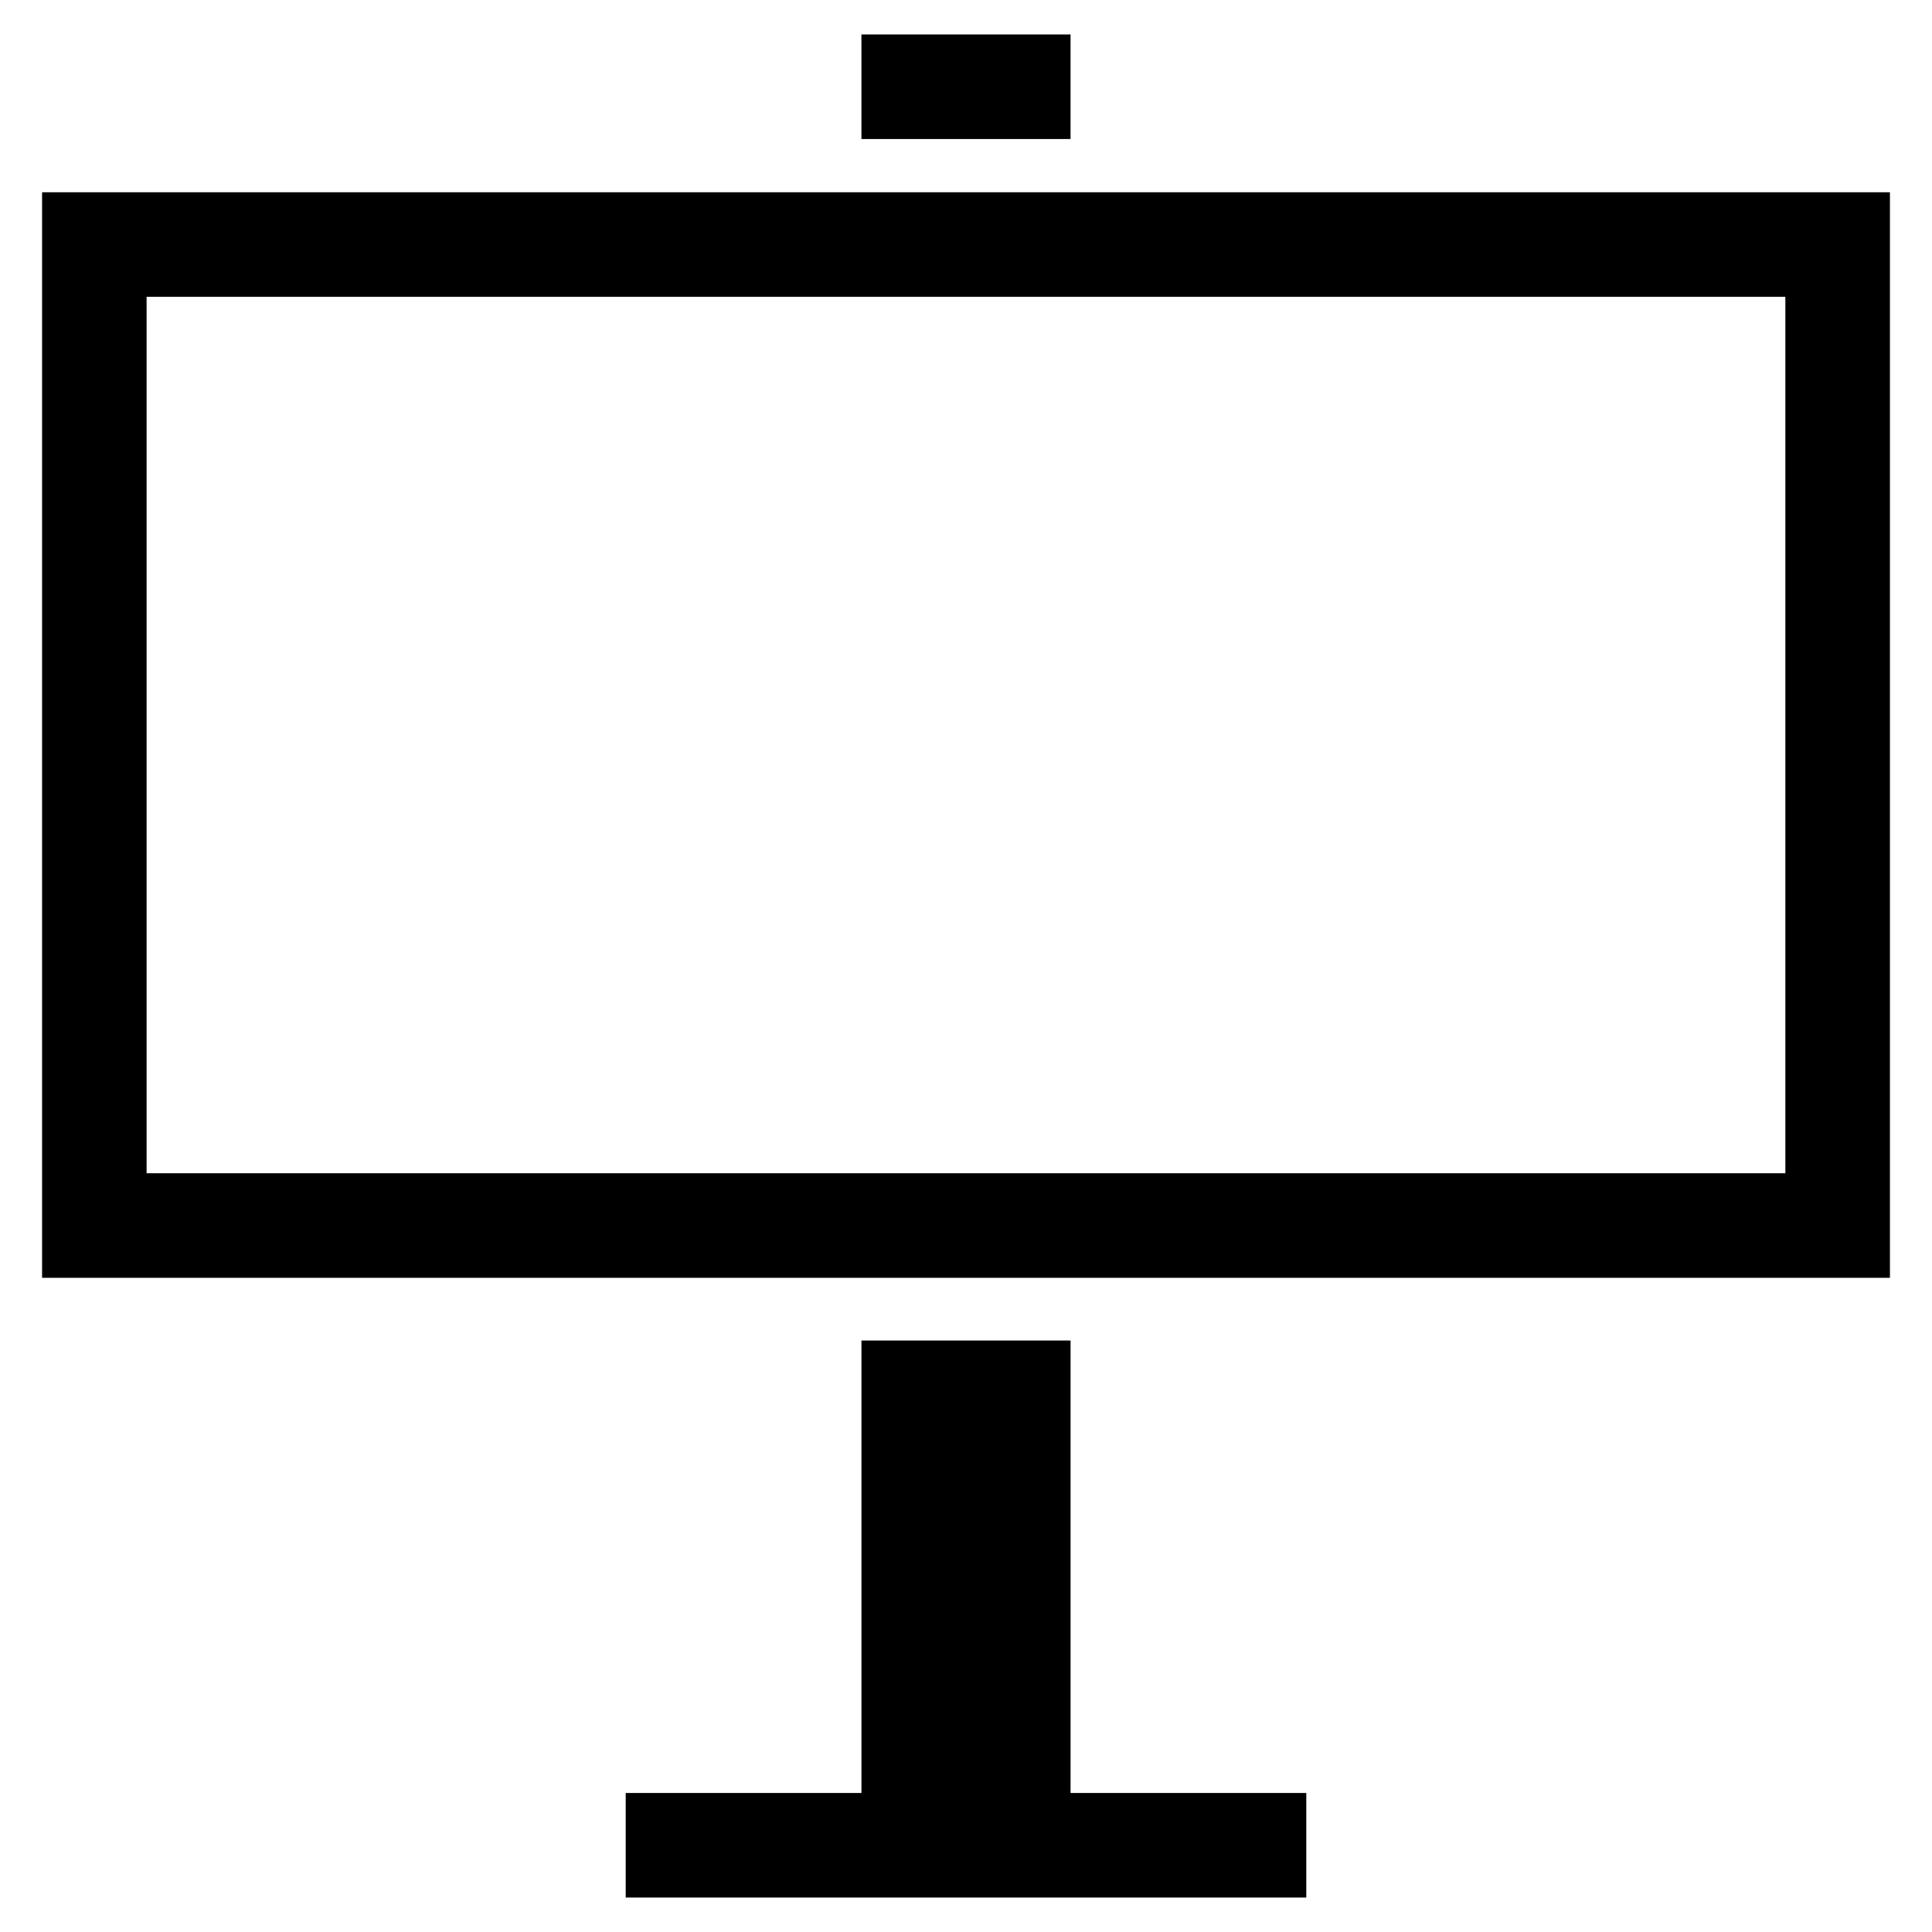<?xml version="1.0" encoding="UTF-8"?>
<!-- The Best Svg Icon site in the world: iconSvg.co, Visit us! https://iconsvg.co -->
<svg fill="#000000" width="800px" height="800px" version="1.1" viewBox="144 144 512 512" xmlns="http://www.w3.org/2000/svg">
 <g>
  <path d="m617.14 222.66v232.26h-434.29v-232.26h434.29m27.711-27.707h-489.7v287.68h489.7z"/>
  <path d="m427.71 619.16v-119.91h-55.418v119.91h-62.473v27.707h180.36v-27.707z"/>
  <path d="m372.29 153.13h55.418v27.711h-55.418z"/>
 </g>
</svg>